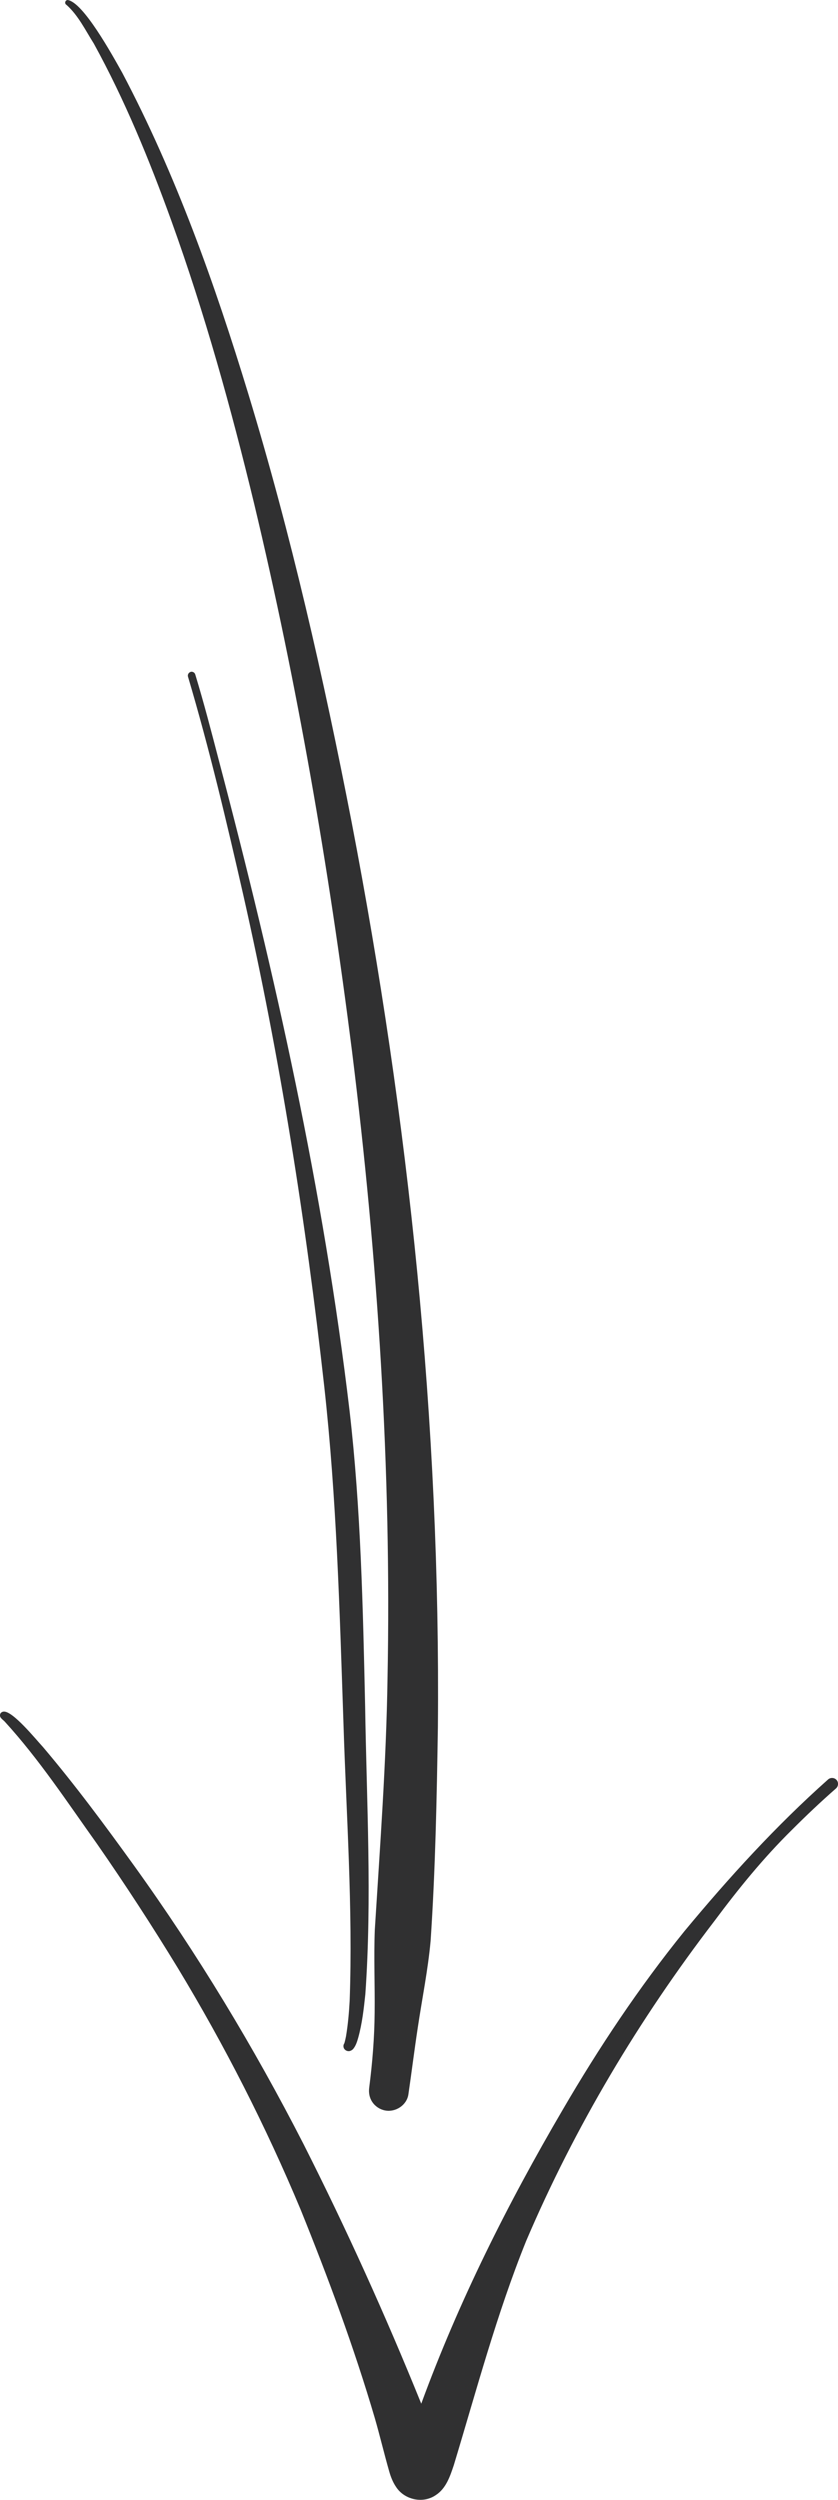 <?xml version="1.0" encoding="UTF-8"?>
<svg xmlns="http://www.w3.org/2000/svg" id="a" data-name="Vector layer" width="157.67" height="470.33" viewBox="0 0 157.67 470.33">
  <defs>
    <style> .b { fill: #303031; } </style>
  </defs>
  <path class="b" d="M12.71,0c-.29.02-.5.31-.44.6.03.15.13.26.25.33,2.22,1.98,3.56,4.79,5.12,7.25,5.86,10.65,10.47,21.94,14.6,33.36,6.29,17.43,11.25,35.31,15.6,53.32,8.09,33.89,14.01,68.27,18.38,102.83,4.87,39.2,7.46,78.74,6.69,118.25-.24,15.74-1.41,31.43-2.39,47.14-.2,5.2.03,10.4-.03,15.6-.04,4.7-.42,9.41-1.02,14.07-.13.98.03,1.93.59,2.75.56.83,1.46,1.41,2.44,1.58,1.96.35,4.04-1.01,4.34-3.03.61-4.19,1.13-8.4,1.77-12.59.81-5.43,1.91-10.81,2.41-16.28.9-13.39,1.16-26.83,1.37-40.25.51-57.19-5.45-114.15-16.23-170.26-5.26-27.12-11.4-54.13-19.44-80.57-6.31-20.7-13.6-41.24-23.72-60.41C21.06,10.22,15.63.37,12.71,0Z"></path>
  <path class="b" d="M.66,322.03c-.27.03-.56.21-.63.49-.19.65.48.98.85,1.38,6.48,7.09,11.78,15.17,17.35,22.98,5.31,7.64,10.38,15.44,15.22,23.38,8.81,14.57,16.56,29.77,23.12,45.48,5.19,12.85,10.03,25.88,13.94,39.18.97,3.35,1.77,6.75,2.73,10.1.29,1.01.68,2,1.27,2.87,1.56,2.43,5.06,3.22,7.47,1.56,1.95-1.25,2.7-3.55,3.4-5.63,4.28-14.14,8.08-28.48,13.62-42.2,9.16-21.47,21.24-41.7,35.44-60.22,4.49-6.03,9.17-11.8,14.52-17.08,2.7-2.7,5.47-5.33,8.34-7.84.46-.41.5-1.13.1-1.59-.41-.46-1.13-.5-1.59-.1-9.8,8.72-18.68,18.47-27.04,28.56-8.54,10.56-16.09,21.9-22.92,33.63-10.34,17.66-19.55,36.03-26.59,55.26-6.71-16.59-14.1-32.92-22.17-48.88-9.33-18.21-19.93-35.76-31.88-52.37-5.51-7.64-11.04-15.12-17.1-22.27-1.39-1.5-5.74-6.88-7.44-6.69Z"></path>
  <path class="b" d="M35.86,126.42c-.37.11-.6.52-.49.89,4.02,13.55,7.3,27.43,10.43,41.19,6.89,30.46,11.76,61.35,15.21,92.38,2.33,21.04,2.89,42.14,3.61,63.27.54,17.41,1.79,34.84,1.17,52.27-.12,2.24-.32,4.49-.69,6.71-.09.44-.18.87-.31,1.3-.12.17-.19.38-.17.59.02.6.66,1.02,1.23.86.24-.07.49-.23.64-.43.48-.6.7-1.34.91-2.06.74-2.67,1.05-5.44,1.34-8.19,1.27-18.02.24-36.12-.04-54.17-.41-18.56-.8-37.15-2.93-55.61-4.89-41.35-13.98-82.08-24.58-122.31-1.41-5.42-2.82-10.85-4.45-16.21-.11-.38-.52-.6-.89-.49Z"></path>
</svg>
